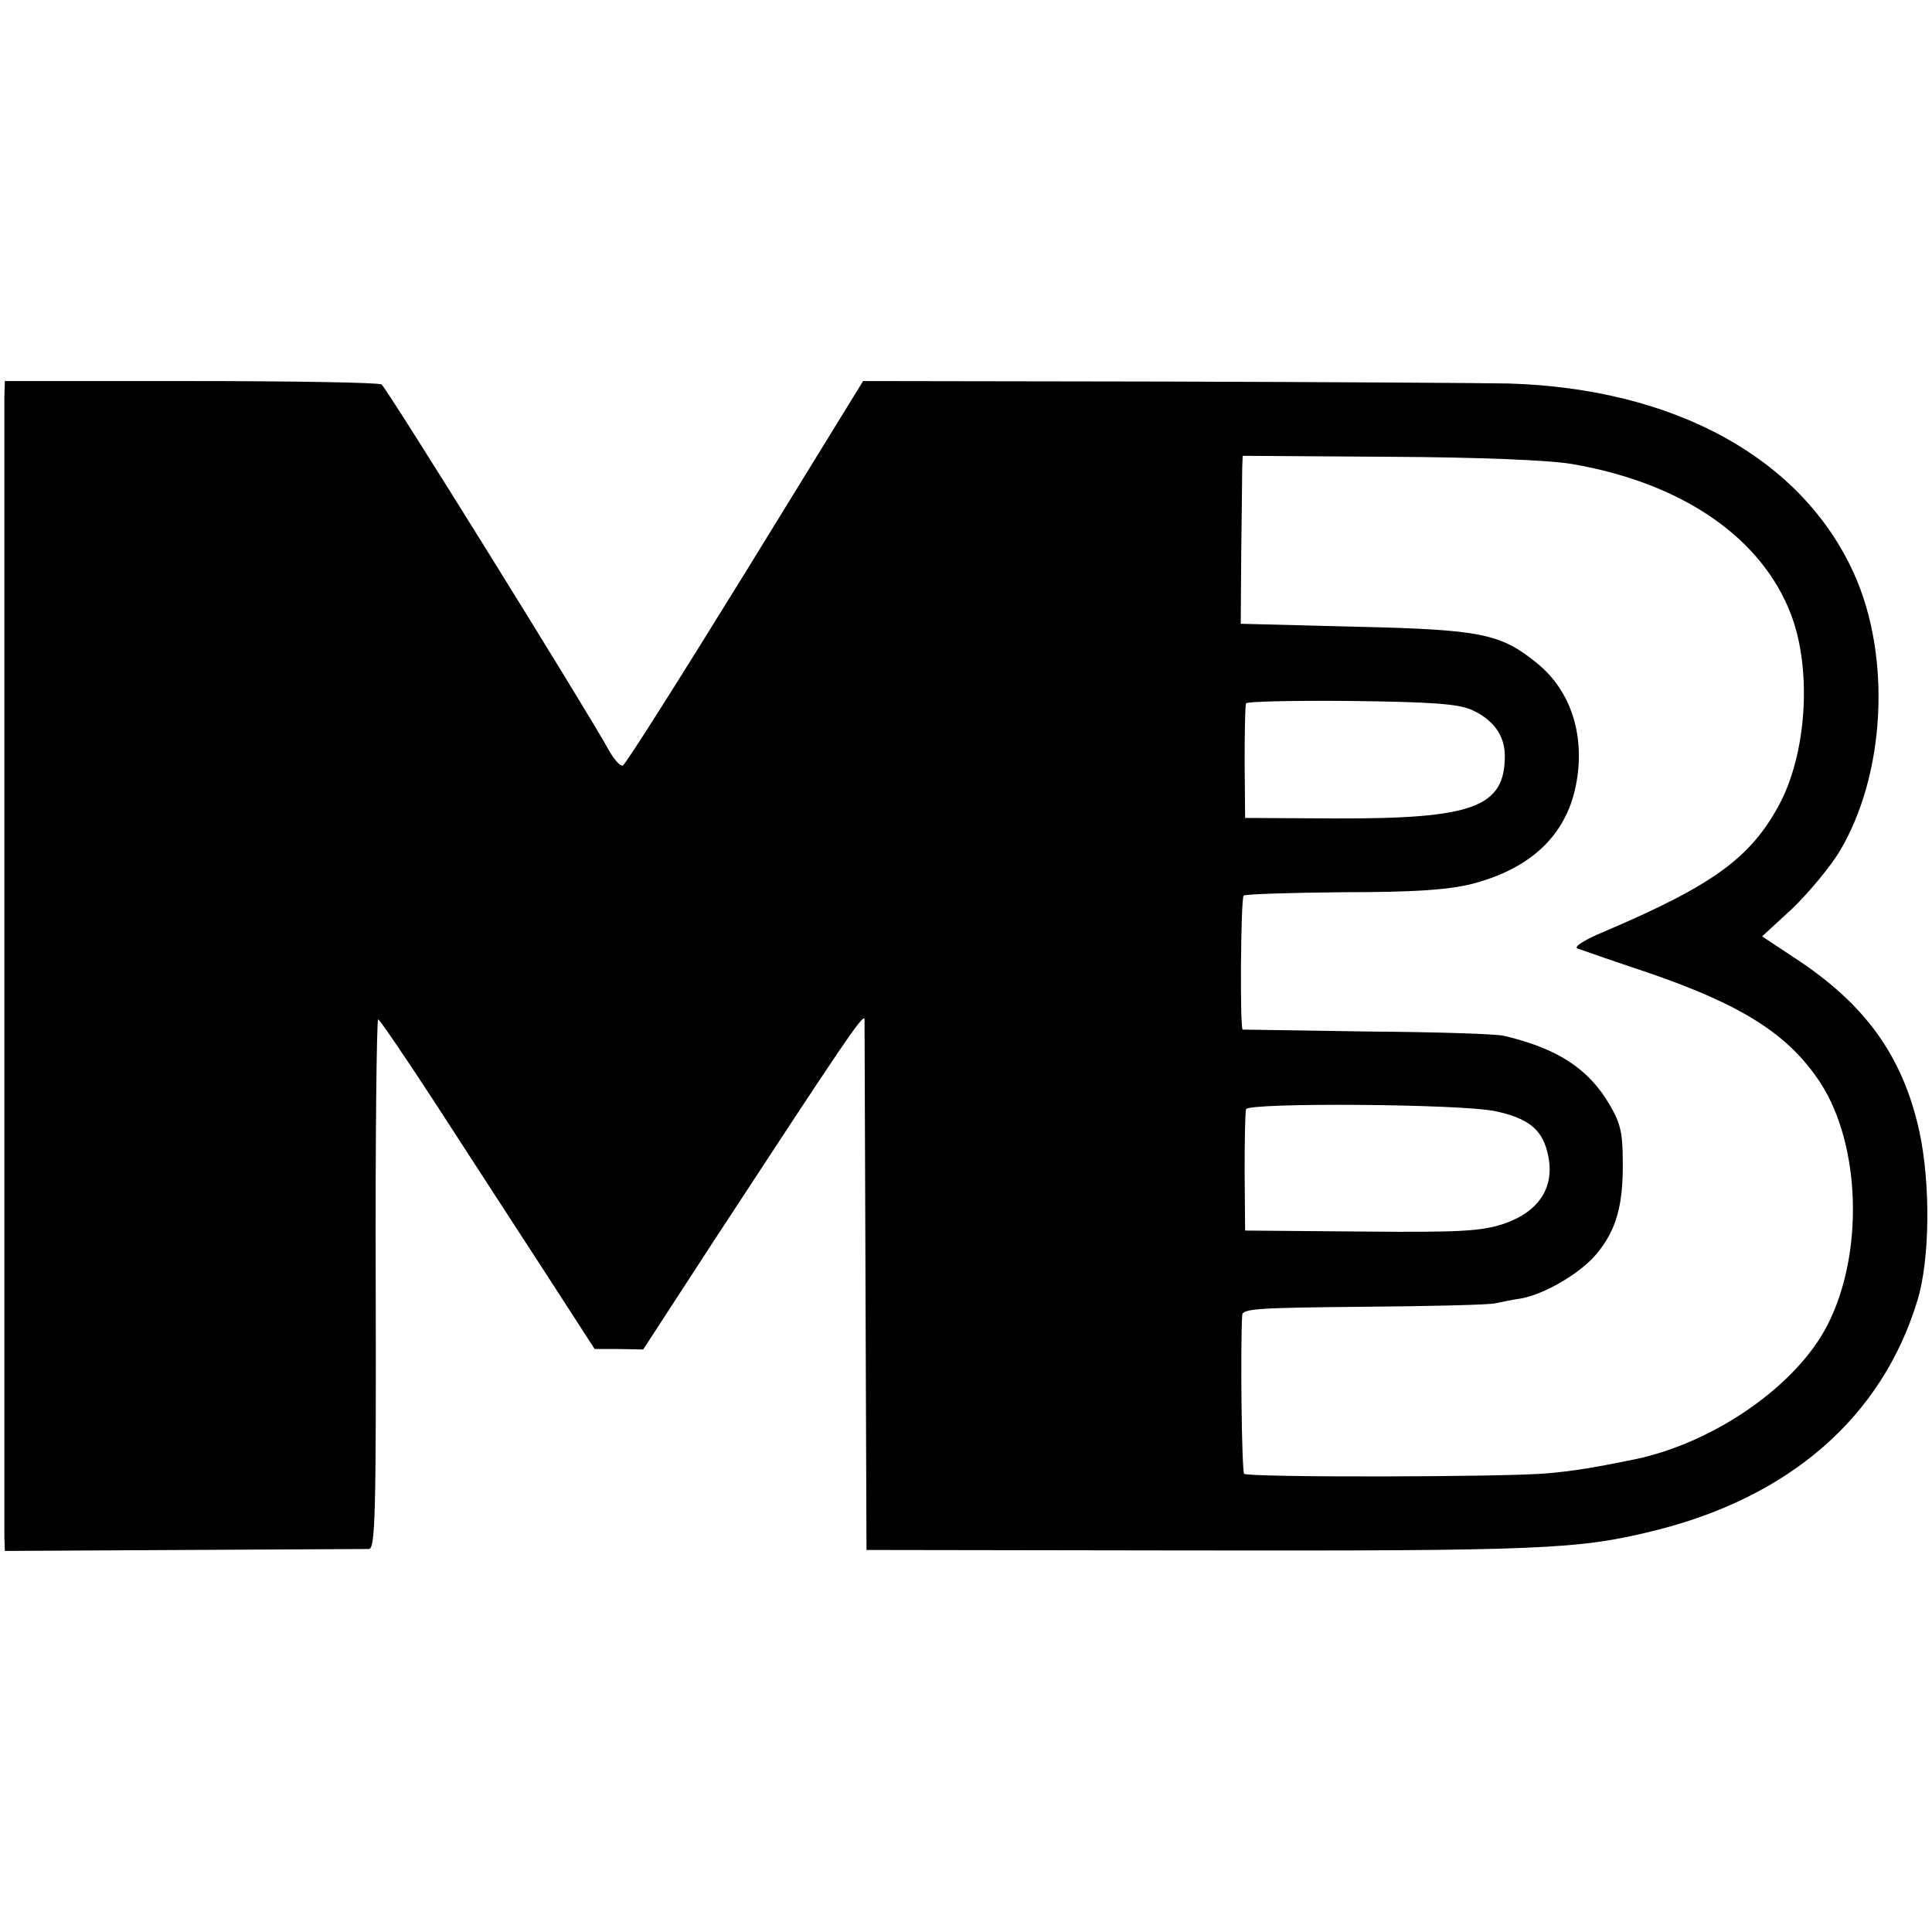 <?xml version="1.0" standalone="no"?>
<!DOCTYPE svg PUBLIC "-//W3C//DTD SVG 20010904//EN"
 "http://www.w3.org/TR/2001/REC-SVG-20010904/DTD/svg10.dtd">
<svg version="1.0" xmlns="http://www.w3.org/2000/svg"
 width="398pt" height="398pt" viewBox="0 0 398 398"
 preserveAspectRatio="xMidYMid meet">
<g transform="translate(0,398) scale(0.1,-0.1)"
fill="#000000" stroke="none">
<path d="M9 3163 c0 -43 0 -2315 0 -2350 l1 -28 368 2 c202 1 374 2 382 2 13
1 15 68 14 546 -1 300 2 545 5 545 3 0 56 -78 118 -173 61 -94 160 -247 220
-339 l108 -167 50 0 50 -1 145 223 c271 414 310 472 311 457 0 -8 1 -258 2
-554 l2 -539 654 -1 c735 -1 811 2 966 40 282 69 472 235 545 475 26 85 27
242 4 348 -34 155 -111 262 -256 357 l-68 45 63 58 c34 33 77 85 96 116 95
158 108 402 30 574 -108 238 -370 381 -712 391 -51 1 -370 3 -710 4 l-619 1
-243 -395 c-134 -217 -247 -396 -252 -397 -5 -2 -18 12 -29 32 -45 82 -458
747 -468 753 -6 4 -183 7 -393 7 l-383 0 -1 -32z m3230 -139 c227 -39 391
-152 451 -311 43 -114 32 -287 -26 -393 -59 -108 -136 -164 -359 -259 -43 -18
-64 -32 -55 -35 8 -3 74 -26 146 -50 195 -67 290 -128 355 -228 82 -128 89
-350 14 -497 -63 -124 -231 -242 -396 -277 -83 -17 -124 -24 -180 -29 -81 -8
-618 -9 -626 -1 -5 4 -8 262 -4 327 1 13 32 15 249 17 136 1 258 4 272 7 14 3
38 8 53 10 50 9 124 53 156 92 41 49 55 101 54 190 0 59 -5 80 -27 117 -43 74
-107 116 -217 142 -13 4 -139 8 -279 9 -140 2 -257 4 -260 4 -6 1 -4 270 2
276 3 3 95 6 205 7 149 0 216 5 265 17 120 31 193 99 214 201 21 102 -9 197
-80 254 -75 61 -115 69 -375 75 l-235 6 1 148 c1 81 2 159 2 173 l1 25 303 -2
c188 -1 330 -7 376 -15z m-208 -506 c45 -20 69 -53 69 -95 0 -106 -65 -130
-350 -129 l-185 1 -1 115 c0 63 1 118 3 121 1 4 98 6 215 5 167 -2 221 -6 249
-18z m49 -827 c66 -14 95 -36 107 -82 19 -70 -13 -124 -89 -150 -46 -15 -85
-18 -293 -16 l-240 2 -1 120 c0 66 1 125 3 130 5 14 443 11 513 -4z"/>
</g>
</svg>
